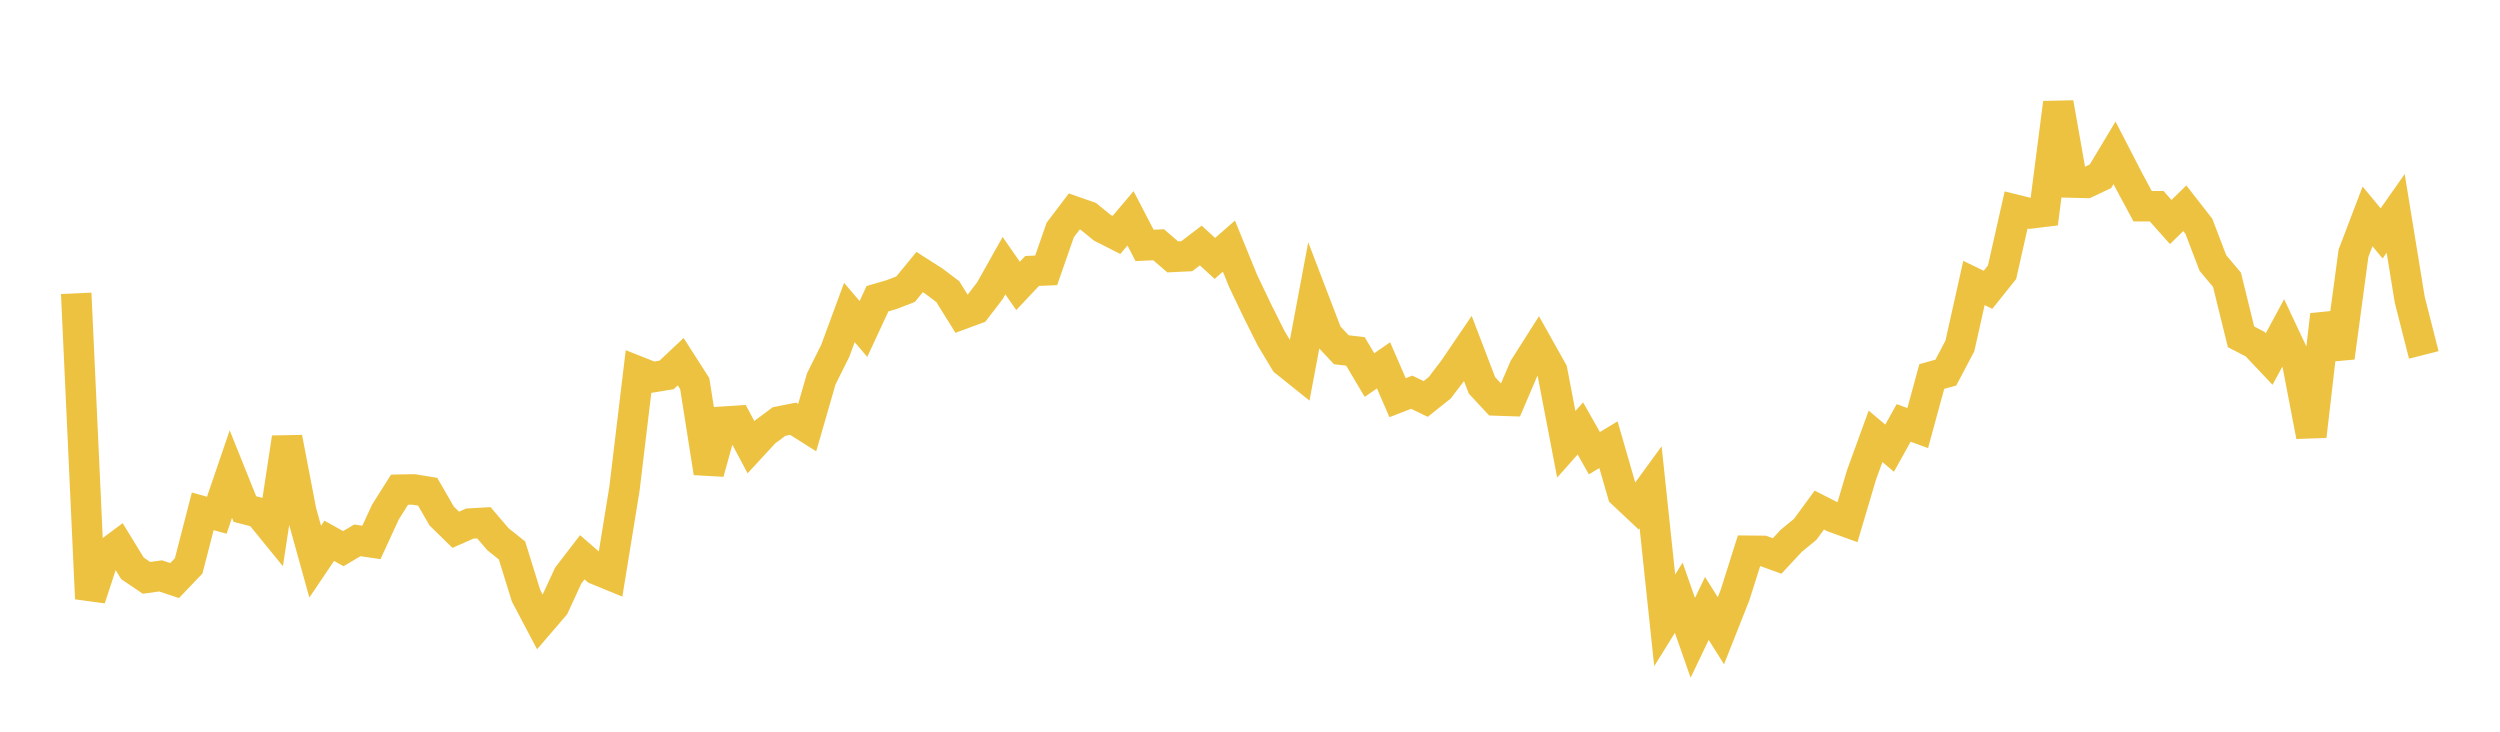 <svg width="164" height="48" xmlns="http://www.w3.org/2000/svg" xmlns:xlink="http://www.w3.org/1999/xlink"><path fill="none" stroke="rgb(237,194,64)" stroke-width="2" d="M5,19.243L5.922,39.271L6.844,36.461L7.766,35.775L8.689,37.284L9.611,37.907L10.533,37.779L11.455,38.085L12.377,37.122L13.299,33.543L14.222,33.798L15.144,31.099L16.066,33.394L16.988,33.634L17.91,34.765L18.832,28.716L19.754,33.521L20.677,36.843L21.599,35.477L22.521,35.991L23.443,35.448L24.365,35.582L25.287,33.584L26.21,32.124L27.132,32.107L28.054,32.257L28.976,33.853L29.898,34.753L30.82,34.346L31.743,34.294L32.665,35.372L33.587,36.109L34.509,39.079L35.431,40.827L36.353,39.756L37.275,37.758L38.198,36.557L39.12,37.358L40.042,37.736L40.964,32.062L41.886,24.379L42.808,24.745L43.731,24.594L44.653,23.726L45.575,25.165L46.497,31.014L47.419,27.664L48.341,27.603L49.263,29.336L50.186,28.337L51.108,27.651L52.03,27.469L52.952,28.051L53.874,24.856L54.796,23.006L55.719,20.501L56.641,21.579L57.563,19.596L58.485,19.327L59.407,18.971L60.329,17.846L61.251,18.435L62.174,19.13L63.096,20.612L64.018,20.271L64.94,19.07L65.862,17.428L66.784,18.757L67.707,17.774L68.629,17.735L69.551,15.088L70.473,13.873L71.395,14.195L72.317,14.944L73.24,15.412L74.162,14.323L75.084,16.099L76.006,16.055L76.928,16.851L77.85,16.808L78.772,16.104L79.695,16.953L80.617,16.145L81.539,18.409L82.461,20.34L83.383,22.186L84.305,23.719L85.228,24.458L86.15,19.551L87.072,21.96L87.994,22.945L88.916,23.052L89.838,24.604L90.76,23.967L91.683,26.088L92.605,25.73L93.527,26.172L94.449,25.435L95.371,24.225L96.293,22.868L97.216,25.279L98.138,26.272L99.06,26.302L99.982,24.145L100.904,22.693L101.826,24.338L102.749,29.146L103.671,28.105L104.593,29.73L105.515,29.171L106.437,32.367L107.359,33.233L108.281,31.966L109.204,40.696L110.126,39.209L111.048,41.841L111.97,39.914L112.892,41.376L113.814,39.047L114.737,36.13L115.659,36.138L116.581,36.471L117.503,35.48L118.425,34.721L119.347,33.461L120.269,33.929L121.192,34.264L122.114,31.159L123.036,28.623L123.958,29.4L124.88,27.743L125.802,28.081L126.725,24.7L127.647,24.442L128.569,22.693L129.491,18.563L130.413,19.011L131.335,17.859L132.257,13.773L133.18,14.002L134.102,13.89L135.024,6.749L135.946,11.975L136.868,11.998L137.79,11.564L138.713,10.026L139.635,11.813L140.557,13.529L141.479,13.529L142.401,14.564L143.323,13.662L144.246,14.846L145.168,17.257L146.09,18.351L147.012,22.096L147.934,22.575L148.856,23.552L149.778,21.846L150.701,23.805L151.623,28.612L152.545,20.655L153.467,23.453L154.389,16.613L155.311,14.195L156.234,15.31L157.156,13.999L158.078,19.654L159,23.283"></path></svg>